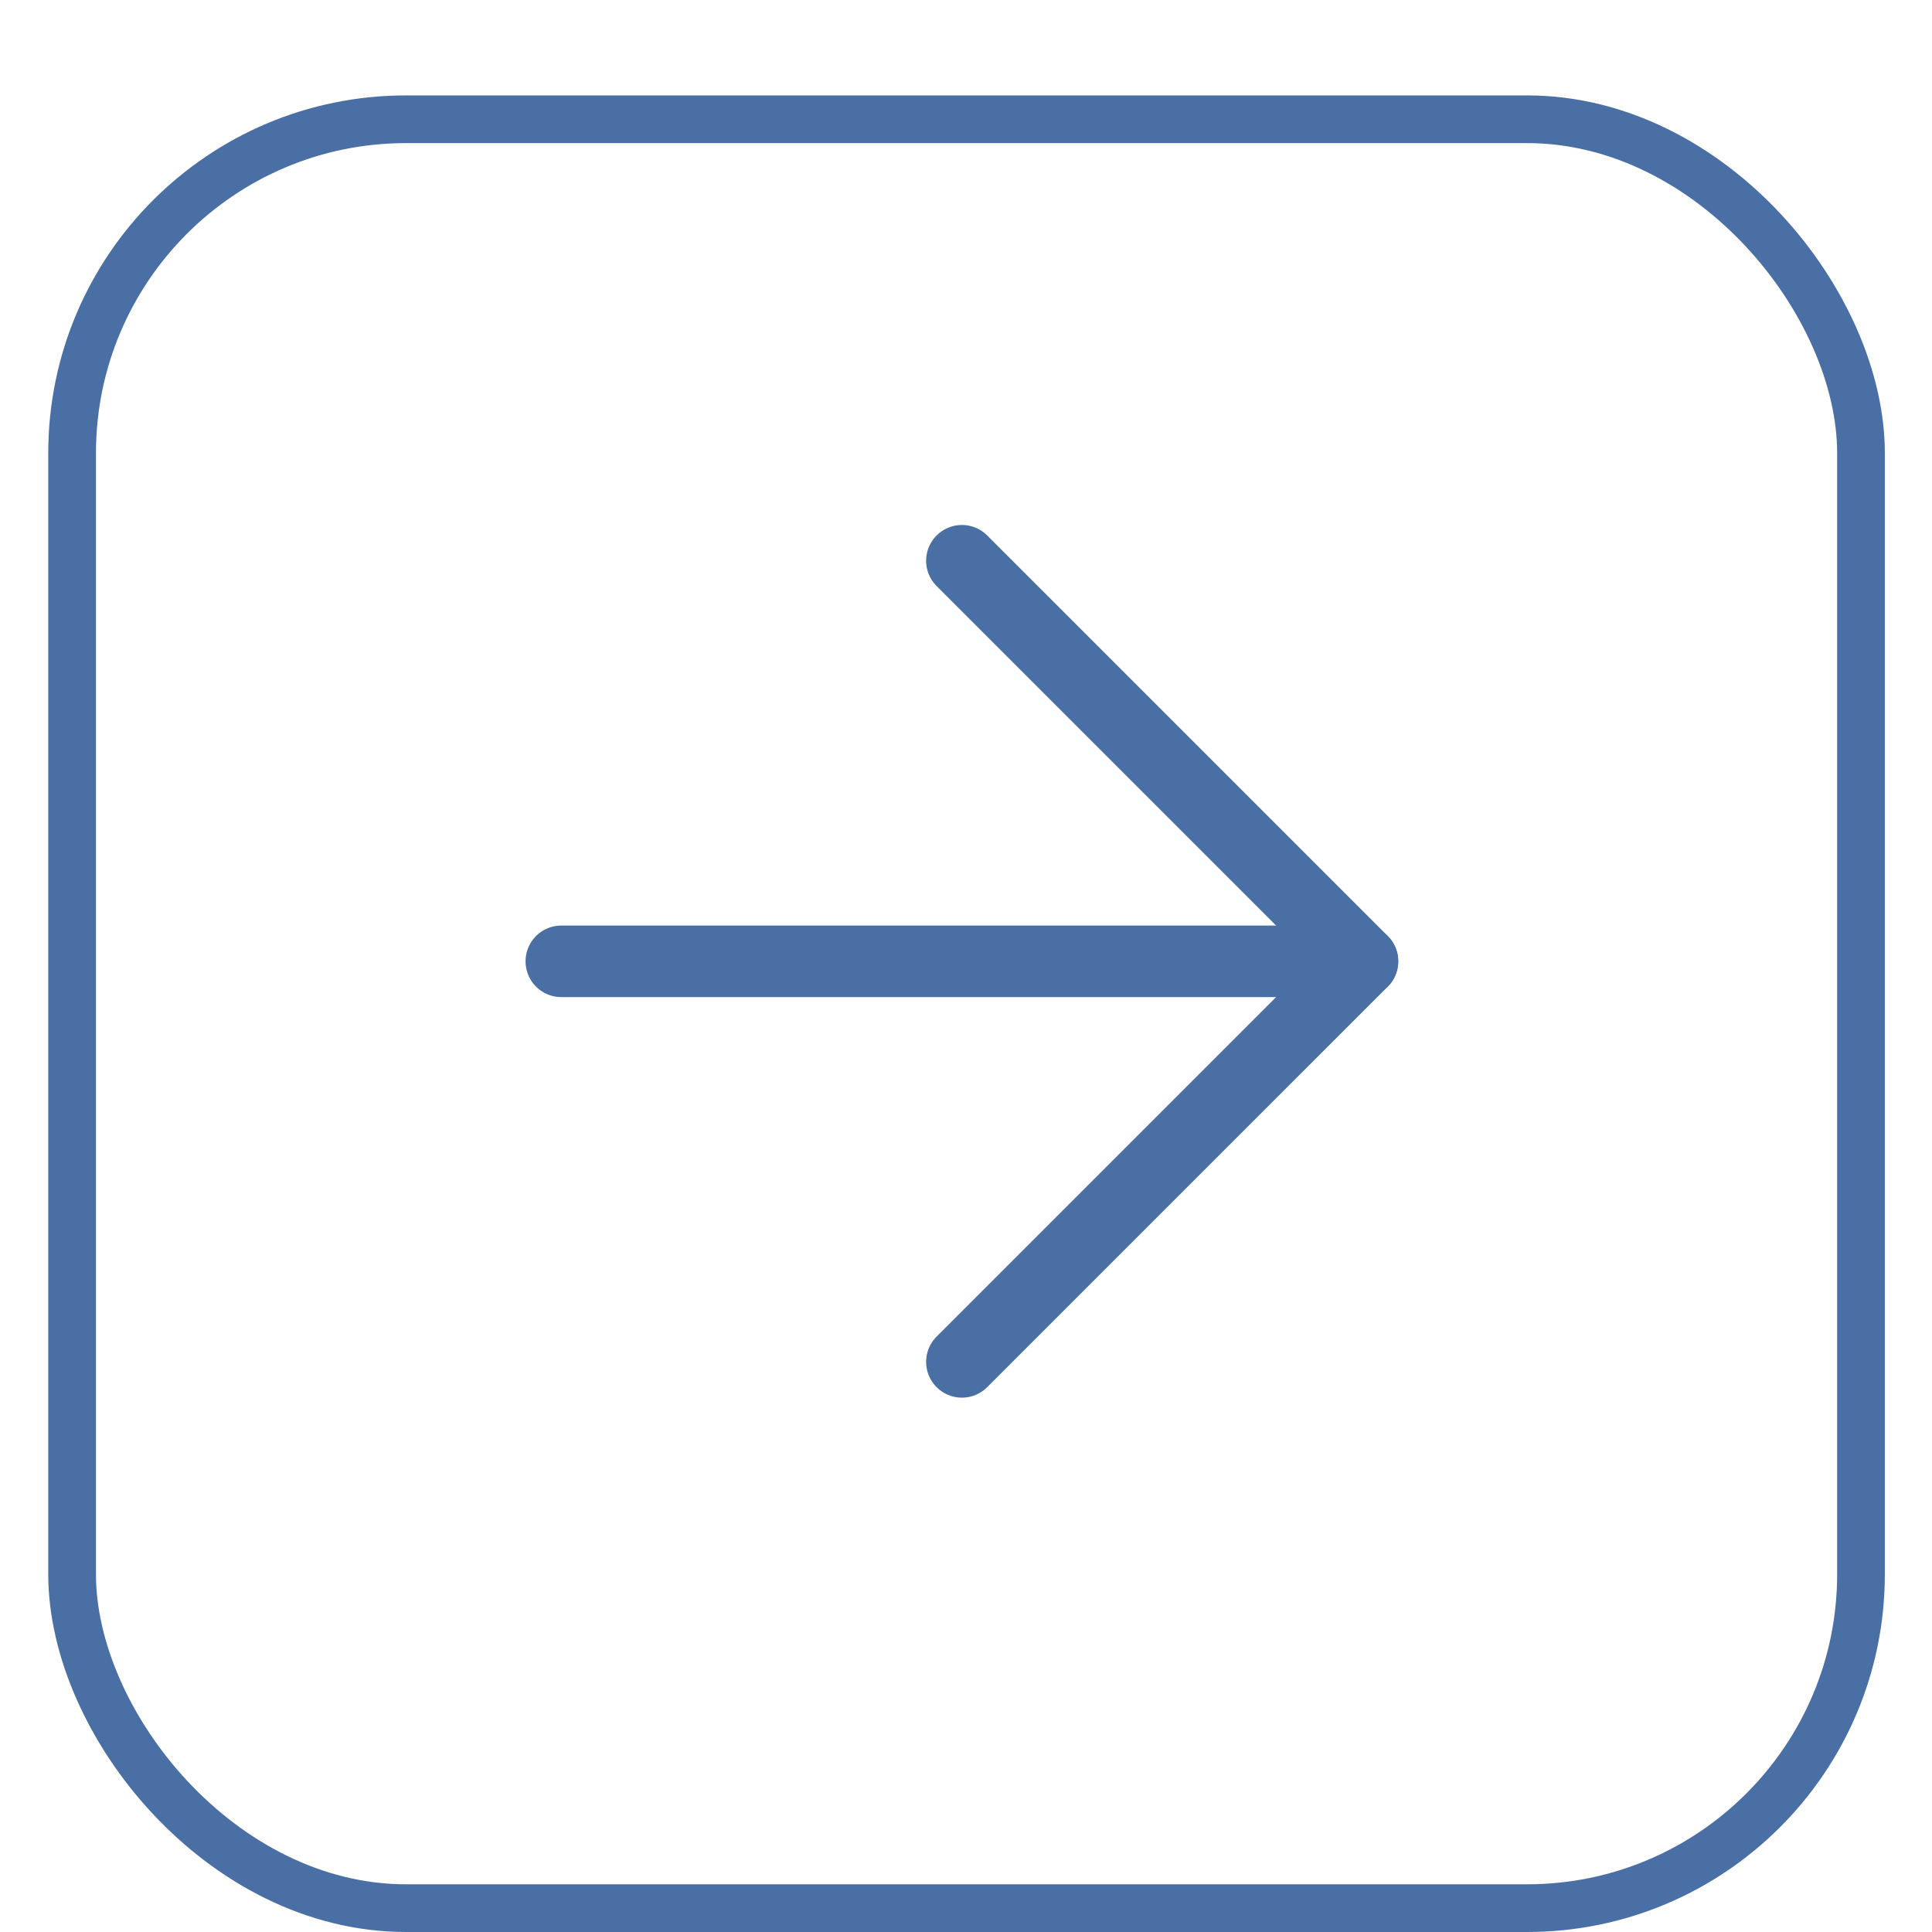 <?xml version="1.0" encoding="UTF-8"?> <svg xmlns="http://www.w3.org/2000/svg" width="81" height="81" viewBox="0 0 81 81" fill="none"><rect x="3.023" y="5" width="75" height="75" rx="14" stroke="#4A6FA5" stroke-width="2"></rect><path d="M23.534 40.304H57.122" stroke="#4A6FA5" stroke-width="3" stroke-linecap="round" stroke-linejoin="round"></path><path d="M40.328 23.51L57.122 40.304L40.328 57.097" stroke="#4A6FA5" stroke-width="3" stroke-linecap="round" stroke-linejoin="round"></path></svg> 